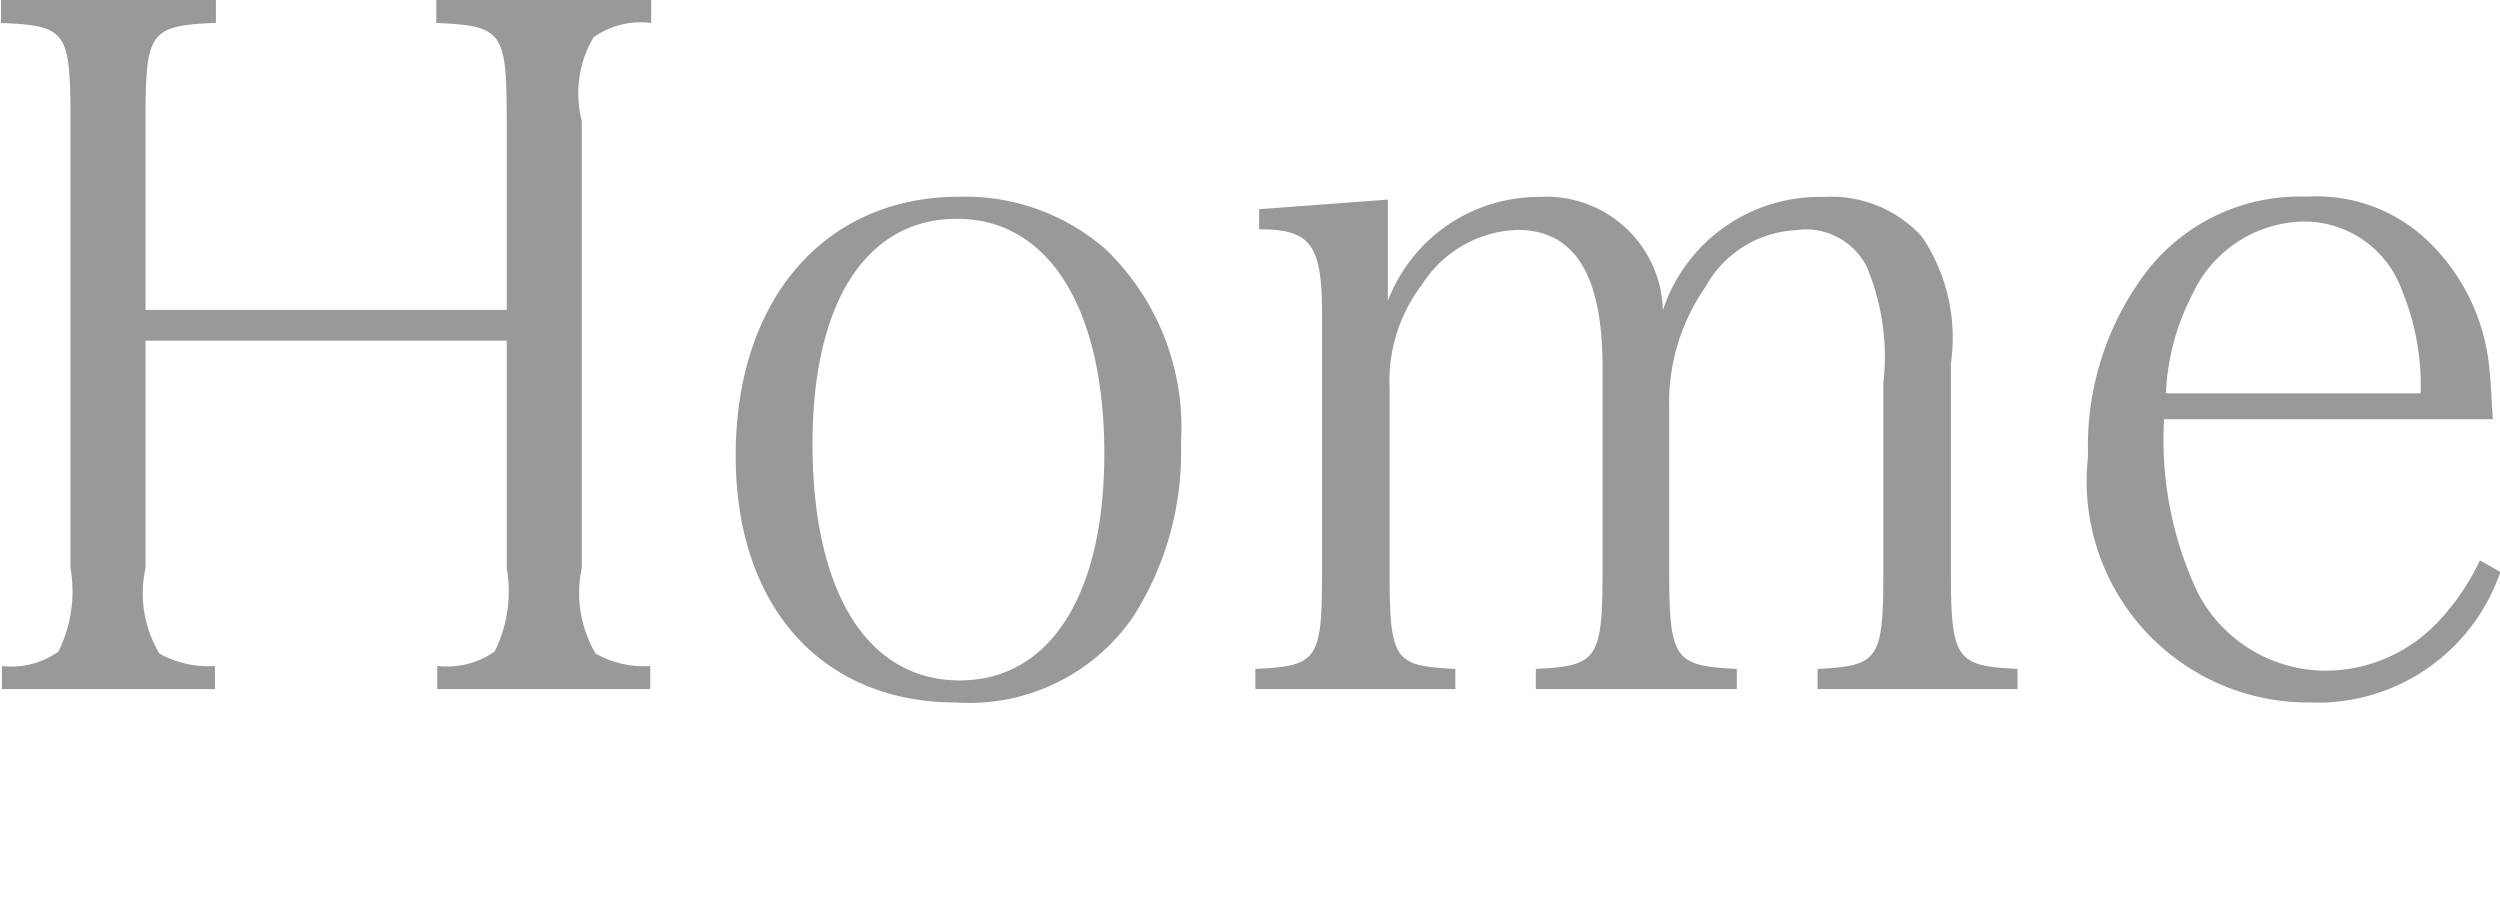 <svg xmlns="http://www.w3.org/2000/svg" width="31.25" height="11.312" viewBox="0 0 31.25 11.312">
  <defs>
    <style>
      .cls-1 {
        fill: #999;
        fill-rule: evenodd;
      }
    </style>
  </defs>
  <path id="fnav-home.svg" class="cls-1" d="M2.6,4.727H7.115V7.57a1.693,1.693,0,0,1-.151,1.044,1.052,1.052,0,0,1-.718.18V9.082H8.909V8.794a1.206,1.206,0,0,1-.683-0.156A1.491,1.491,0,0,1,8.053,7.57V1.979A1.377,1.377,0,0,1,8.2.936,1.025,1.025,0,0,1,8.921.756V0.468H6.235V0.756c0.834,0.036.88,0.108,0.88,1.224V4.343H2.6V1.979c0-1.116.046-1.188,0.88-1.224V0.468H0.794V0.756c0.822,0.036.868,0.1,0.868,1.224V7.57a1.693,1.693,0,0,1-.151,1.044,1.014,1.014,0,0,1-.706.18V9.082H3.468V8.794a1.255,1.255,0,0,1-.695-0.156A1.47,1.47,0,0,1,2.6,7.57V4.727Zm7.377,1.44c0,1.884,1.077,3.083,2.755,3.083a2.483,2.483,0,0,0,2.211-1.068,3.811,3.811,0,0,0,.6-2.171,3.09,3.09,0,0,0-.938-2.423,2.668,2.668,0,0,0-1.829-.66C11.088,2.927,9.977,4.211,9.977,6.166Zm0.961-.156c0-1.764.672-2.807,1.806-2.807s1.841,1.1,1.841,2.939c0,1.764-.683,2.831-1.806,2.831C11.621,8.974,10.937,7.87,10.937,6.01Zm7.191-3.047-1.609.12V3.335c0.648,0,.787.192,0.787,1.068V7.582c0,1.14-.046,1.212-0.834,1.248V9.082h2.5V8.83c-0.776-.036-0.822-0.108-0.822-1.248V5.327a1.983,1.983,0,0,1,.405-1.3,1.469,1.469,0,0,1,1.192-.684c0.718,0,1.065.564,1.065,1.716V7.582c0,1.128-.058,1.212-0.834,1.248V9.082h2.512V8.83c-0.787-.036-0.845-0.12-0.845-1.248V5.567A2.522,2.522,0,0,1,22.1,4.055a1.364,1.364,0,0,1,1.123-.708,0.851,0.851,0,0,1,.892.456,2.9,2.9,0,0,1,.208,1.452V7.582c0,1.128-.046,1.212-0.822,1.248V9.082H26V8.83c-0.776-.036-0.833-0.12-0.833-1.248V5.015a2.269,2.269,0,0,0-.359-1.584,1.527,1.527,0,0,0-1.227-.5,2.061,2.061,0,0,0-2.014,1.416,1.456,1.456,0,0,0-1.551-1.416,2.017,2.017,0,0,0-1.887,1.3V2.963ZM31.942,5.71C31.919,5.375,31.919,5.279,31.9,5.1A2.533,2.533,0,0,0,31.2,3.551a2.014,2.014,0,0,0-1.586-.624,2.421,2.421,0,0,0-1.991.924,3.6,3.6,0,0,0-.741,2.315A2.768,2.768,0,0,0,29.662,9.25a2.412,2.412,0,0,0,2.373-1.632L31.78,7.474A2.95,2.95,0,0,1,31.2,8.3a1.939,1.939,0,0,1-1.308.552,1.805,1.805,0,0,1-1.632-.96,4.465,4.465,0,0,1-.428-2.183h4.11Zm-4.087-.324a2.956,2.956,0,0,1,.336-1.248,1.561,1.561,0,0,1,1.389-.9,1.3,1.3,0,0,1,1.227.864,3.11,3.11,0,0,1,.232,1.284H27.856Z" transform="translate(-0.781 -0.469)"/>
</svg>

